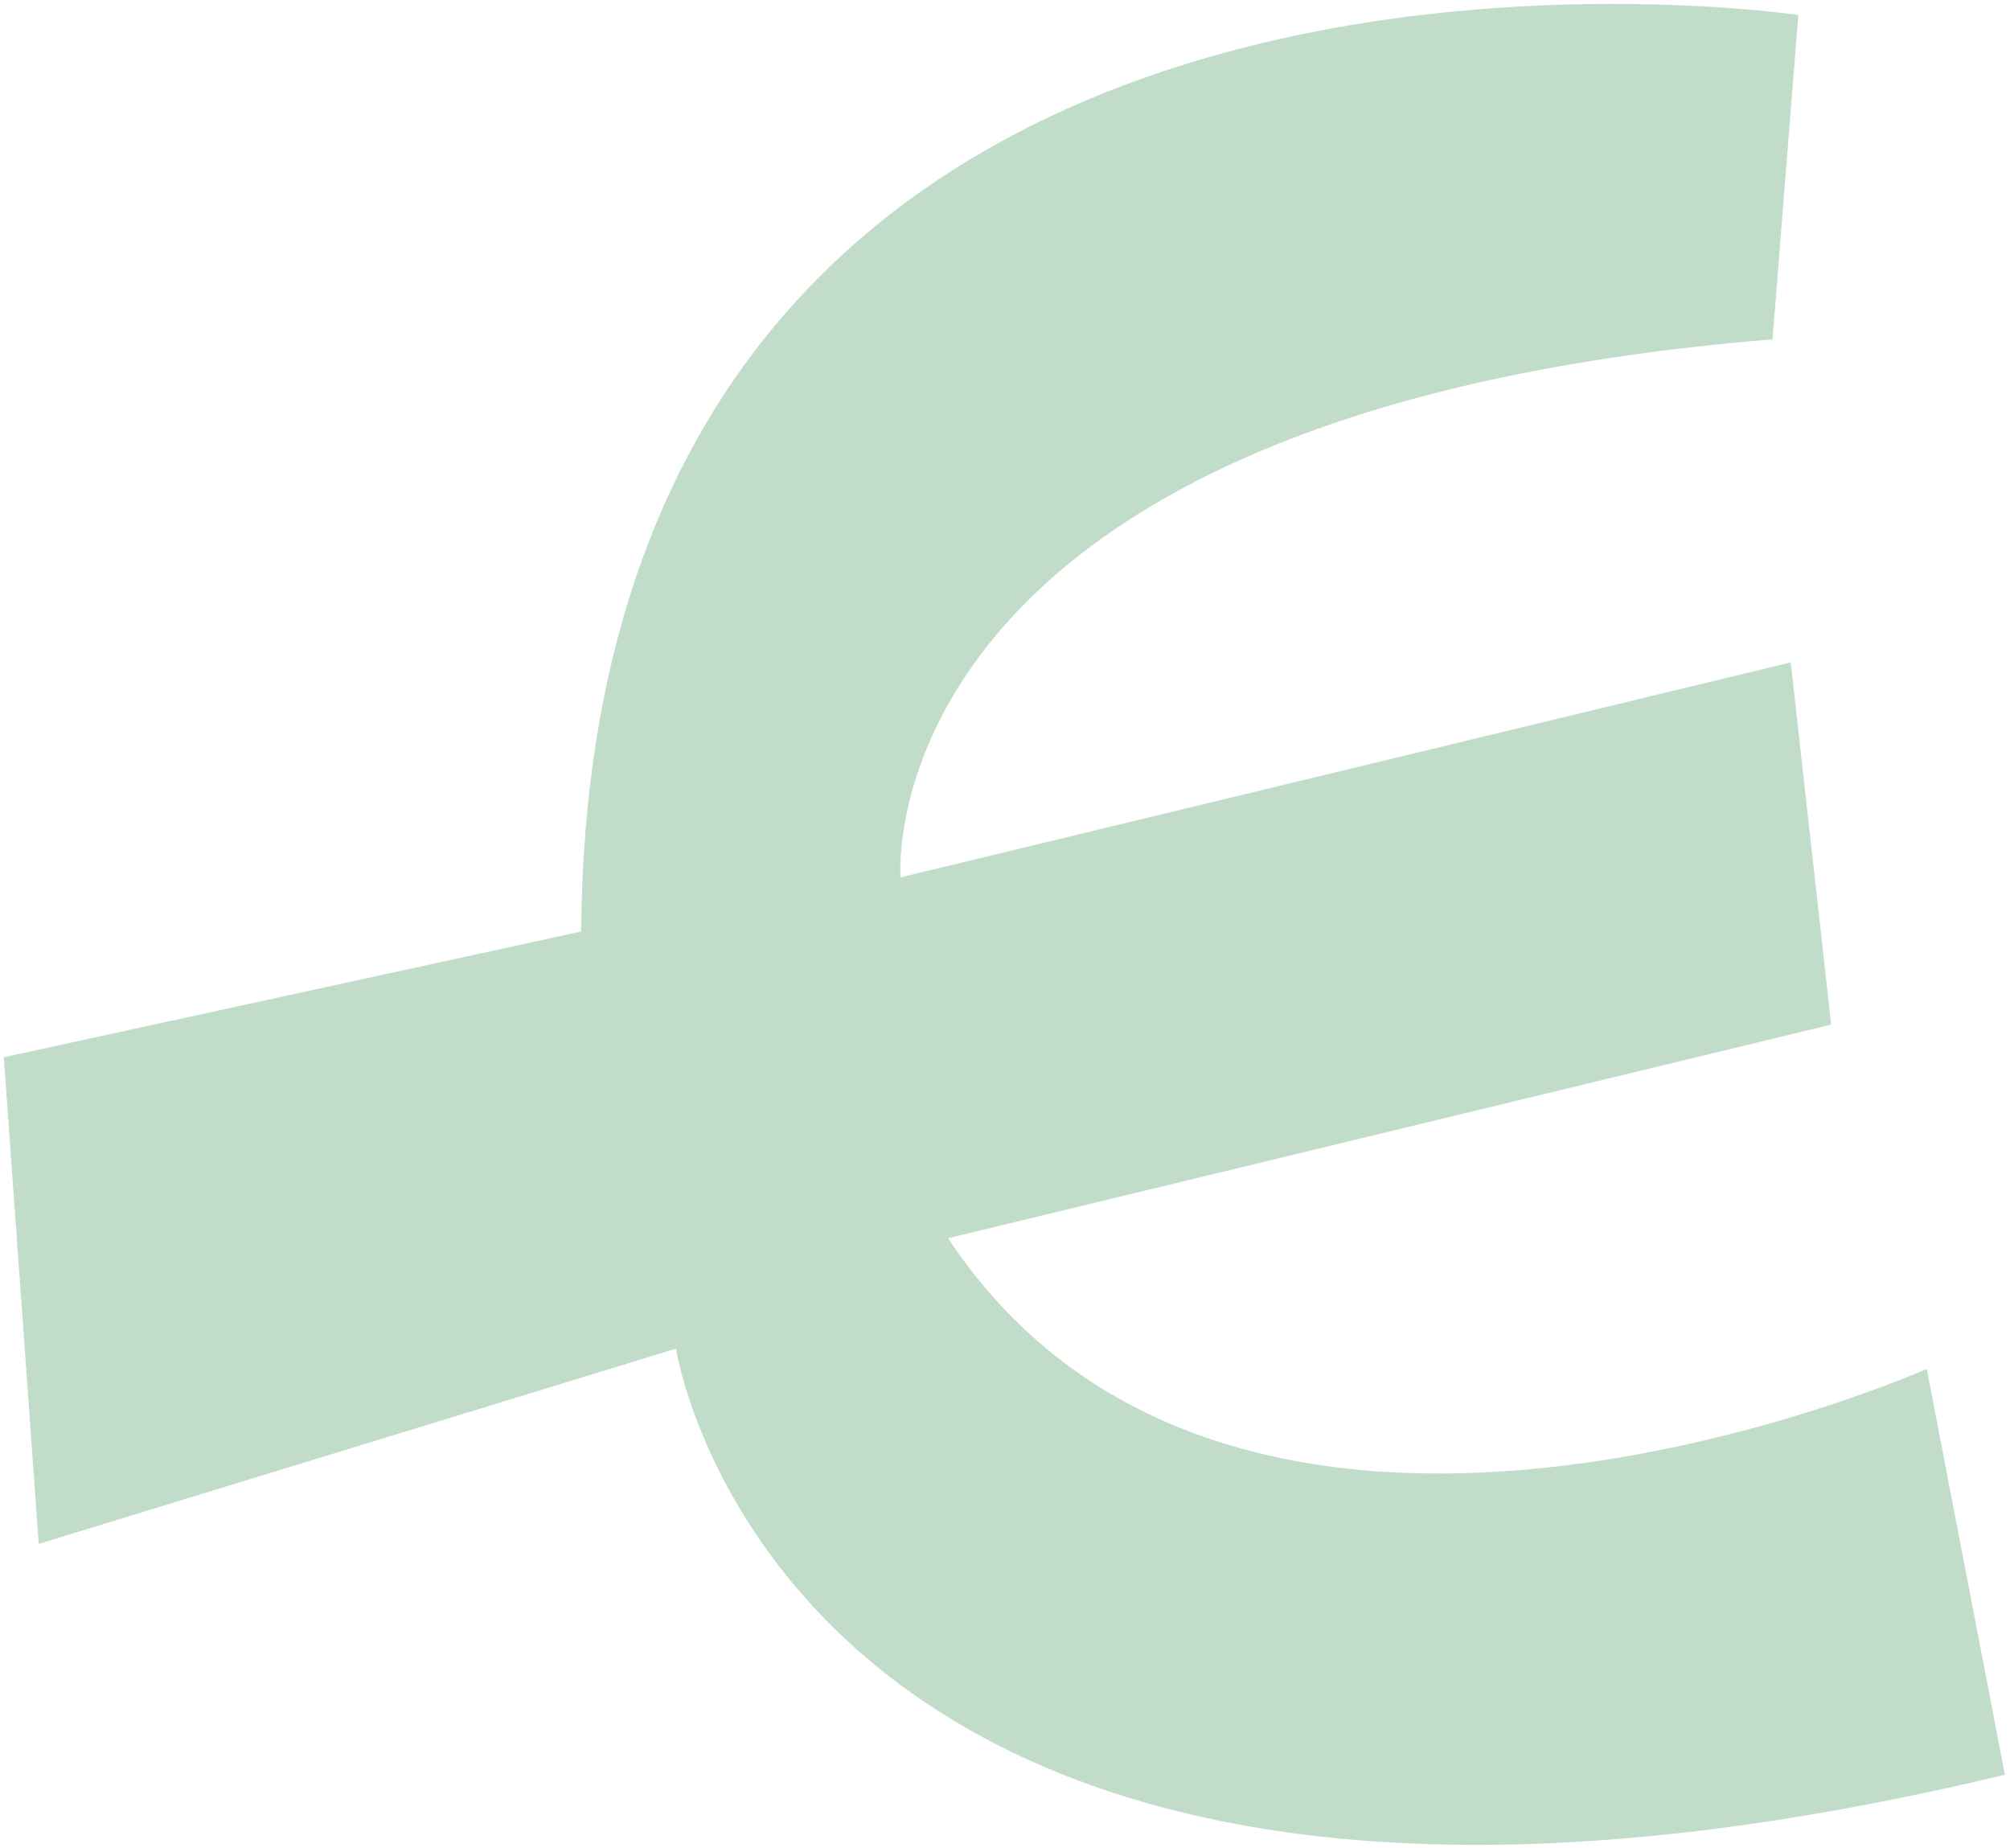 <svg fill="none" height="227" viewBox="0 0 247 227" width="247" xmlns="http://www.w3.org/2000/svg"><path d="m220.988 1.844s-148.492-22.206-149.576 112.604l-70.945 15.445 4.293 59.787 78.307-23.987s13.416 88.337 163.304 52.345l-9.602-49.858s-84.671 37.708-120.26-16.053l108.517-26.243-4.974-44.502-109.39 26.411s-4.668-57.03 107.156-66.098z" fill="#64ab78" opacity=".4"/></svg>